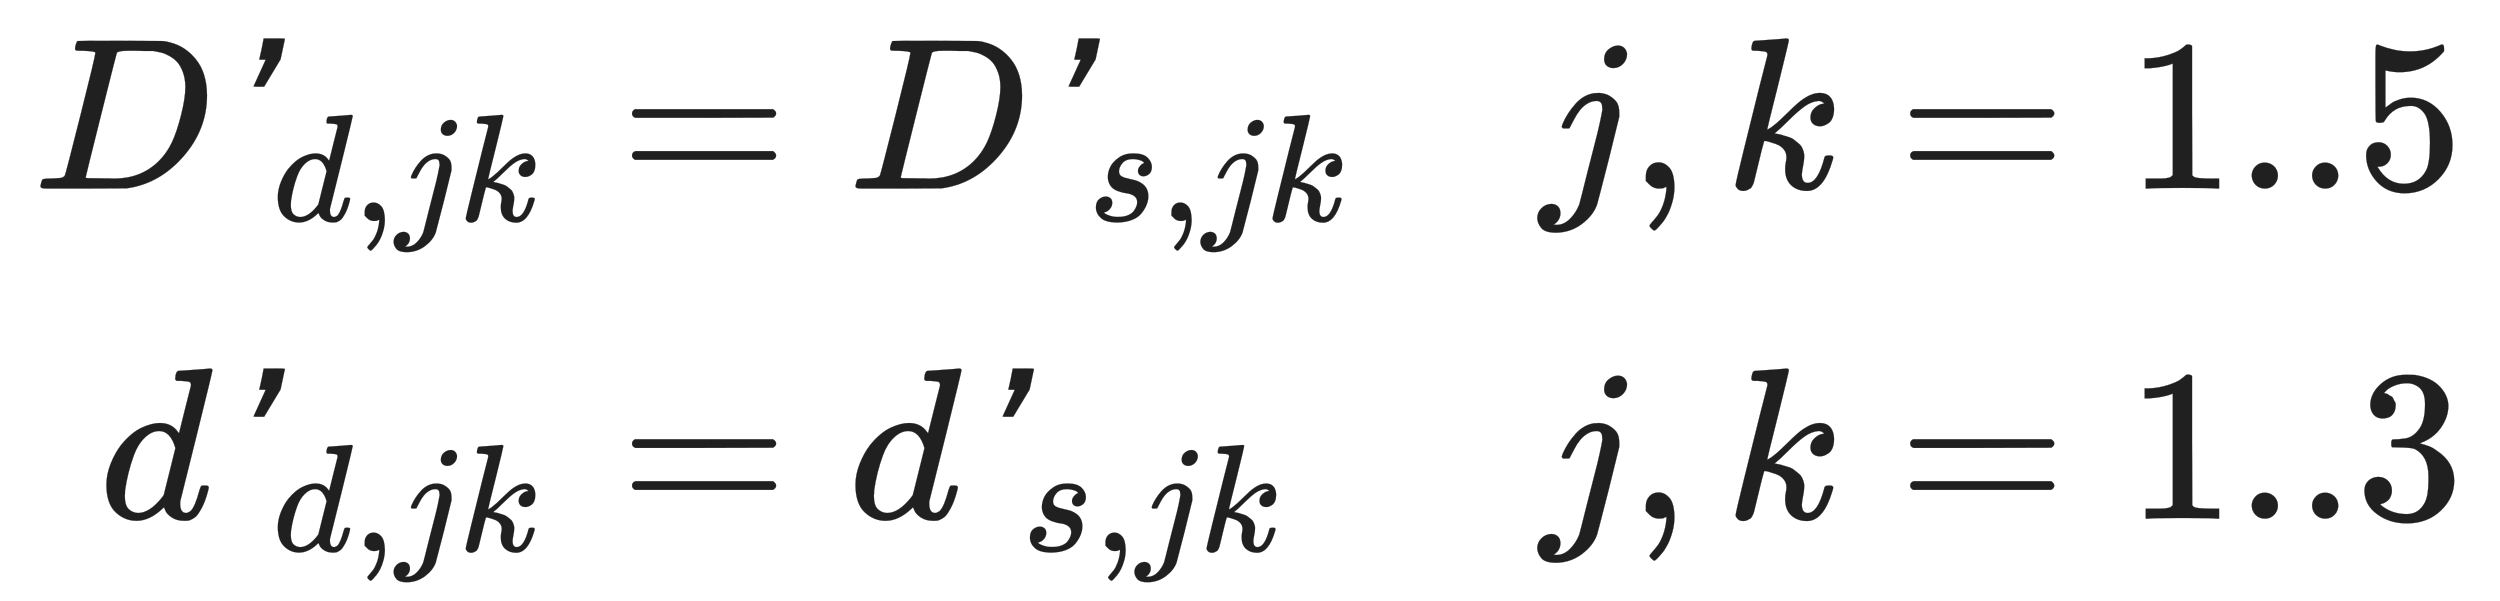 <svg xmlns="http://www.w3.org/2000/svg" role="img" aria-hidden="true" style="vertical-align: -2.66ex;font-size: 12pt;font-family: Arial;color: #202020;" viewBox="0 -1631.7 11557.7 2780.5" focusable="false" width="26.844ex" height="6.458ex" xmlns:xlink="http://www.w3.org/1999/xlink"><defs id="MathJax_SVG_glyphs"><path id="MJMATHI-44" stroke-width="1" d="M 287 628 Q 287 635 230 637 Q 207 637 200 638 T 193 647 Q 193 655 197 667 T 204 682 Q 206 683 403 683 Q 570 682 590 682 T 630 676 Q 702 659 752 597 T 803 431 Q 803 275 696 151 T 444 3 L 430 1 L 236 0 H 125 H 72 Q 48 0 41 2 T 33 11 Q 33 13 36 25 Q 40 41 44 43 T 67 46 Q 94 46 127 49 Q 141 52 146 61 Q 149 65 218 339 T 287 628 Z M 703 469 Q 703 507 692 537 T 666 584 T 629 613 T 590 629 T 555 636 Q 553 636 541 636 T 512 636 T 479 637 H 436 Q 392 637 386 627 Q 384 623 313 339 T 242 52 Q 242 48 253 48 T 330 47 Q 335 47 349 47 T 373 46 Q 499 46 581 128 Q 617 164 640 212 T 683 339 T 703 469 Z" /><path id="MJSSI-27" stroke-width="1" d="M 228 647 L 237 694 H 286 Q 335 694 335 693 L 334 686 Q 332 680 330 668 T 325 644 L 315 597 L 239 471 H 214 Q 190 471 190 472 L 246 595 Q 246 596 231 596 H 217 V 598 Q 217 601 228 647 Z" /><path id="MJMATHI-64" stroke-width="1" d="M 366 683 Q 367 683 438 688 T 511 694 Q 523 694 523 686 Q 523 679 450 384 T 375 83 T 374 68 Q 374 26 402 26 Q 411 27 422 35 Q 443 55 463 131 Q 469 151 473 152 Q 475 153 483 153 H 487 H 491 Q 506 153 506 145 Q 506 140 503 129 Q 490 79 473 48 T 445 8 T 417 -8 Q 409 -10 393 -10 Q 359 -10 336 5 T 306 36 L 300 51 Q 299 52 296 50 Q 294 48 292 46 Q 233 -10 172 -10 Q 117 -10 75 30 T 33 157 Q 33 205 53 255 T 101 341 Q 148 398 195 420 T 280 442 Q 336 442 364 400 Q 369 394 369 396 Q 370 400 396 505 T 424 616 Q 424 629 417 632 T 378 637 H 357 Q 351 643 351 645 T 353 664 Q 358 683 366 683 Z M 352 326 Q 329 405 277 405 Q 242 405 210 374 T 160 293 Q 131 214 119 129 Q 119 126 119 118 T 118 106 Q 118 61 136 44 T 179 26 Q 233 26 290 98 L 298 109 L 352 326 Z" /><path id="MJMAIN-2C" stroke-width="1" d="M 78 35 T 78 60 T 94 103 T 137 121 Q 165 121 187 96 T 210 8 Q 210 -27 201 -60 T 180 -117 T 154 -158 T 130 -185 T 117 -194 Q 113 -194 104 -185 T 95 -172 Q 95 -168 106 -156 T 131 -126 T 157 -76 T 173 -3 V 9 L 172 8 Q 170 7 167 6 T 161 3 T 152 1 T 140 0 Q 113 0 96 17 Z" /><path id="MJMATHI-6A" stroke-width="1" d="M 297 596 Q 297 627 318 644 T 361 661 Q 378 661 389 651 T 403 623 Q 403 595 384 576 T 340 557 Q 322 557 310 567 T 297 596 Z M 288 376 Q 288 405 262 405 Q 240 405 220 393 T 185 362 T 161 325 T 144 293 L 137 279 Q 135 278 121 278 H 107 Q 101 284 101 286 T 105 299 Q 126 348 164 391 T 252 441 Q 253 441 260 441 T 272 442 Q 296 441 316 432 Q 341 418 354 401 T 367 348 V 332 L 318 133 Q 267 -67 264 -75 Q 246 -125 194 -164 T 75 -204 Q 25 -204 7 -183 T -12 -137 Q -12 -110 7 -91 T 53 -71 Q 70 -71 82 -81 T 95 -112 Q 95 -148 63 -167 Q 69 -168 77 -168 Q 111 -168 139 -140 T 182 -74 L 193 -32 Q 204 11 219 72 T 251 197 T 278 308 T 289 365 Q 289 372 288 376 Z" /><path id="MJMATHI-6B" stroke-width="1" d="M 121 647 Q 121 657 125 670 T 137 683 Q 138 683 209 688 T 282 694 Q 294 694 294 686 Q 294 679 244 477 Q 194 279 194 272 Q 213 282 223 291 Q 247 309 292 354 T 362 415 Q 402 442 438 442 Q 468 442 485 423 T 503 369 Q 503 344 496 327 T 477 302 T 456 291 T 438 288 Q 418 288 406 299 T 394 328 Q 394 353 410 369 T 442 390 L 458 393 Q 446 405 434 405 H 430 Q 398 402 367 380 T 294 316 T 228 255 Q 230 254 243 252 T 267 246 T 293 238 T 320 224 T 342 206 T 359 180 T 365 147 Q 365 130 360 106 T 354 66 Q 354 26 381 26 Q 429 26 459 145 Q 461 153 479 153 H 483 Q 499 153 499 144 Q 499 139 496 130 Q 455 -11 378 -11 Q 333 -11 305 15 T 277 90 Q 277 108 280 121 T 283 145 Q 283 167 269 183 T 234 206 T 200 217 T 182 220 H 180 Q 168 178 159 139 T 145 81 T 136 44 T 129 20 T 122 7 T 111 -2 Q 98 -11 83 -11 Q 66 -11 57 -1 T 48 16 Q 48 26 85 176 T 158 471 L 195 616 Q 196 629 188 632 T 149 637 H 144 Q 134 637 131 637 T 124 640 T 121 647 Z" /><path id="MJMAIN-3D" stroke-width="1" d="M 56 347 Q 56 360 70 367 H 707 Q 722 359 722 347 Q 722 336 708 328 L 390 327 H 72 Q 56 332 56 347 Z M 56 153 Q 56 168 72 173 H 708 Q 722 163 722 153 Q 722 140 707 133 H 70 Q 56 140 56 153 Z" /><path id="MJMATHI-73" stroke-width="1" d="M 131 289 Q 131 321 147 354 T 203 415 T 300 442 Q 362 442 390 415 T 419 355 Q 419 323 402 308 T 364 292 Q 351 292 340 300 T 328 326 Q 328 342 337 354 T 354 372 T 367 378 Q 368 378 368 379 Q 368 382 361 388 T 336 399 T 297 405 Q 249 405 227 379 T 204 326 Q 204 301 223 291 T 278 274 T 330 259 Q 396 230 396 163 Q 396 135 385 107 T 352 51 T 289 7 T 195 -10 Q 118 -10 86 19 T 53 87 Q 53 126 74 143 T 118 160 Q 133 160 146 151 T 160 120 Q 160 94 142 76 T 111 58 Q 109 57 108 57 T 107 55 Q 108 52 115 47 T 146 34 T 201 27 Q 237 27 263 38 T 301 66 T 318 97 T 323 122 Q 323 150 302 164 T 254 181 T 195 196 T 148 231 Q 131 256 131 289 Z" /><path id="MJMAIN-31" stroke-width="1" d="M 213 578 L 200 573 Q 186 568 160 563 T 102 556 H 83 V 602 H 102 Q 149 604 189 617 T 245 641 T 273 663 Q 275 666 285 666 Q 294 666 302 660 V 361 L 303 61 Q 310 54 315 52 T 339 48 T 401 46 H 427 V 0 H 416 Q 395 3 257 3 Q 121 3 100 0 H 88 V 46 H 114 Q 136 46 152 46 T 177 47 T 193 50 T 201 52 T 207 57 T 213 61 V 578 Z" /><path id="MJMAIN-2E" stroke-width="1" d="M 78 60 Q 78 84 95 102 T 138 120 Q 162 120 180 104 T 199 61 Q 199 36 182 18 T 139 0 T 96 17 T 78 60 Z" /><path id="MJMAIN-35" stroke-width="1" d="M 164 157 Q 164 133 148 117 T 109 101 H 102 Q 148 22 224 22 Q 294 22 326 82 Q 345 115 345 210 Q 345 313 318 349 Q 292 382 260 382 H 254 Q 176 382 136 314 Q 132 307 129 306 T 114 304 Q 97 304 95 310 Q 93 314 93 485 V 614 Q 93 664 98 664 Q 100 666 102 666 Q 103 666 123 658 T 178 642 T 253 634 Q 324 634 389 662 Q 397 666 402 666 Q 410 666 410 648 V 635 Q 328 538 205 538 Q 174 538 149 544 L 139 546 V 374 Q 158 388 169 396 T 205 412 T 256 420 Q 337 420 393 355 T 449 201 Q 449 109 385 44 T 229 -22 Q 148 -22 99 32 T 50 154 Q 50 178 61 192 T 84 210 T 107 214 Q 132 214 148 197 T 164 157 Z" /><path id="MJMAIN-33" stroke-width="1" d="M 127 463 Q 100 463 85 480 T 69 524 Q 69 579 117 622 T 233 665 Q 268 665 277 664 Q 351 652 390 611 T 430 522 Q 430 470 396 421 T 302 350 L 299 348 Q 299 347 308 345 T 337 336 T 375 315 Q 457 262 457 175 Q 457 96 395 37 T 238 -22 Q 158 -22 100 21 T 42 130 Q 42 158 60 175 T 105 193 Q 133 193 151 175 T 169 130 Q 169 119 166 110 T 159 94 T 148 82 T 136 74 T 126 70 T 118 67 L 114 66 Q 165 21 238 21 Q 293 21 321 74 Q 338 107 338 175 V 195 Q 338 290 274 322 Q 259 328 213 329 L 171 330 L 168 332 Q 166 335 166 348 Q 166 366 174 366 Q 202 366 232 371 Q 266 376 294 413 T 322 525 V 533 Q 322 590 287 612 Q 265 626 240 626 Q 208 626 181 615 T 143 592 T 132 580 H 135 Q 138 579 143 578 T 153 573 T 165 566 T 175 555 T 183 540 T 186 520 Q 186 498 172 481 T 127 463 Z" /></defs><g fill="currentColor" stroke="currentColor" stroke-width="0" transform="matrix(1 0 0 -1 0 0)"><g transform="translate(167)"><g transform="translate(-13)"><g transform="translate(0 760)"><use x="0" y="0" xmlns:NS2="http://www.w3.org/1999/xlink" NS2:href="#MJMATHI-44" /><use x="828" y="0" xmlns:NS3="http://www.w3.org/1999/xlink" NS3:href="#MJSSI-27" /><g transform="translate(1107 -150)"><use transform="scale(0.707)" x="0" y="0" xmlns:NS4="http://www.w3.org/1999/xlink" NS4:href="#MJMATHI-64" /><use transform="scale(0.707)" x="523" y="0" xmlns:NS5="http://www.w3.org/1999/xlink" NS5:href="#MJMAIN-2C" /><use transform="scale(0.707)" x="802" y="0" xmlns:NS6="http://www.w3.org/1999/xlink" NS6:href="#MJMATHI-6A" /><use transform="scale(0.707)" x="1214" y="0" xmlns:NS7="http://www.w3.org/1999/xlink" NS7:href="#MJMATHI-6B" /></g><use x="2712" y="0" xmlns:NS8="http://www.w3.org/1999/xlink" NS8:href="#MJMAIN-3D" /><g transform="translate(3768)"><use x="0" y="0" xmlns:NS9="http://www.w3.org/1999/xlink" NS9:href="#MJMATHI-44" /><use x="828" y="0" xmlns:NS10="http://www.w3.org/1999/xlink" NS10:href="#MJSSI-27" /><g transform="translate(1107 -150)"><use transform="scale(0.707)" x="0" y="0" xmlns:NS11="http://www.w3.org/1999/xlink" NS11:href="#MJMATHI-73" /><use transform="scale(0.707)" x="469" y="0" xmlns:NS12="http://www.w3.org/1999/xlink" NS12:href="#MJMAIN-2C" /><use transform="scale(0.707)" x="748" y="0" xmlns:NS13="http://www.w3.org/1999/xlink" NS13:href="#MJMATHI-6A" /><use transform="scale(0.707)" x="1160" y="0" xmlns:NS14="http://www.w3.org/1999/xlink" NS14:href="#MJMATHI-6B" /></g></g></g><g transform="translate(305 -766)"><use x="0" y="0" xmlns:NS15="http://www.w3.org/1999/xlink" NS15:href="#MJMATHI-64" /><use x="523" y="0" xmlns:NS16="http://www.w3.org/1999/xlink" NS16:href="#MJSSI-27" /><g transform="translate(802 -150)"><use transform="scale(0.707)" x="0" y="0" xmlns:NS17="http://www.w3.org/1999/xlink" NS17:href="#MJMATHI-64" /><use transform="scale(0.707)" x="523" y="0" xmlns:NS18="http://www.w3.org/1999/xlink" NS18:href="#MJMAIN-2C" /><use transform="scale(0.707)" x="802" y="0" xmlns:NS19="http://www.w3.org/1999/xlink" NS19:href="#MJMATHI-6A" /><use transform="scale(0.707)" x="1214" y="0" xmlns:NS20="http://www.w3.org/1999/xlink" NS20:href="#MJMATHI-6B" /></g><use x="2407" y="0" xmlns:NS21="http://www.w3.org/1999/xlink" NS21:href="#MJMAIN-3D" /><g transform="translate(3463)"><use x="0" y="0" xmlns:NS22="http://www.w3.org/1999/xlink" NS22:href="#MJMATHI-64" /><use x="523" y="0" xmlns:NS23="http://www.w3.org/1999/xlink" NS23:href="#MJSSI-27" /><g transform="translate(802 -150)"><use transform="scale(0.707)" x="0" y="0" xmlns:NS24="http://www.w3.org/1999/xlink" NS24:href="#MJMATHI-73" /><use transform="scale(0.707)" x="469" y="0" xmlns:NS25="http://www.w3.org/1999/xlink" NS25:href="#MJMAIN-2C" /><use transform="scale(0.707)" x="748" y="0" xmlns:NS26="http://www.w3.org/1999/xlink" NS26:href="#MJMATHI-6A" /><use transform="scale(0.707)" x="1160" y="0" xmlns:NS27="http://www.w3.org/1999/xlink" NS27:href="#MJMATHI-6B" /></g></g></g></g><g transform="translate(6952)"><g transform="translate(0 760)"><use x="0" y="0" xmlns:NS28="http://www.w3.org/1999/xlink" NS28:href="#MJMATHI-6A" /><use x="412" y="0" xmlns:NS29="http://www.w3.org/1999/xlink" NS29:href="#MJMAIN-2C" /><use x="857" y="0" xmlns:NS30="http://www.w3.org/1999/xlink" NS30:href="#MJMATHI-6B" /><use x="1656" y="0" xmlns:NS31="http://www.w3.org/1999/xlink" NS31:href="#MJMAIN-3D" /><g transform="translate(2713)"><use xmlns:NS32="http://www.w3.org/1999/xlink" NS32:href="#MJMAIN-31" /><use x="500" y="0" xmlns:NS33="http://www.w3.org/1999/xlink" NS33:href="#MJMAIN-2E" /><use x="779" y="0" xmlns:NS34="http://www.w3.org/1999/xlink" NS34:href="#MJMAIN-2E" /><use x="1057" y="0" xmlns:NS35="http://www.w3.org/1999/xlink" NS35:href="#MJMAIN-35" /></g></g><g transform="translate(0 -766)"><use x="0" y="0" xmlns:NS36="http://www.w3.org/1999/xlink" NS36:href="#MJMATHI-6A" /><use x="412" y="0" xmlns:NS37="http://www.w3.org/1999/xlink" NS37:href="#MJMAIN-2C" /><use x="857" y="0" xmlns:NS38="http://www.w3.org/1999/xlink" NS38:href="#MJMATHI-6B" /><use x="1656" y="0" xmlns:NS39="http://www.w3.org/1999/xlink" NS39:href="#MJMAIN-3D" /><g transform="translate(2713)"><use xmlns:NS40="http://www.w3.org/1999/xlink" NS40:href="#MJMAIN-31" /><use x="500" y="0" xmlns:NS41="http://www.w3.org/1999/xlink" NS41:href="#MJMAIN-2E" /><use x="779" y="0" xmlns:NS42="http://www.w3.org/1999/xlink" NS42:href="#MJMAIN-2E" /><use x="1057" y="0" xmlns:NS43="http://www.w3.org/1999/xlink" NS43:href="#MJMAIN-33" /></g></g></g></g></g></svg>